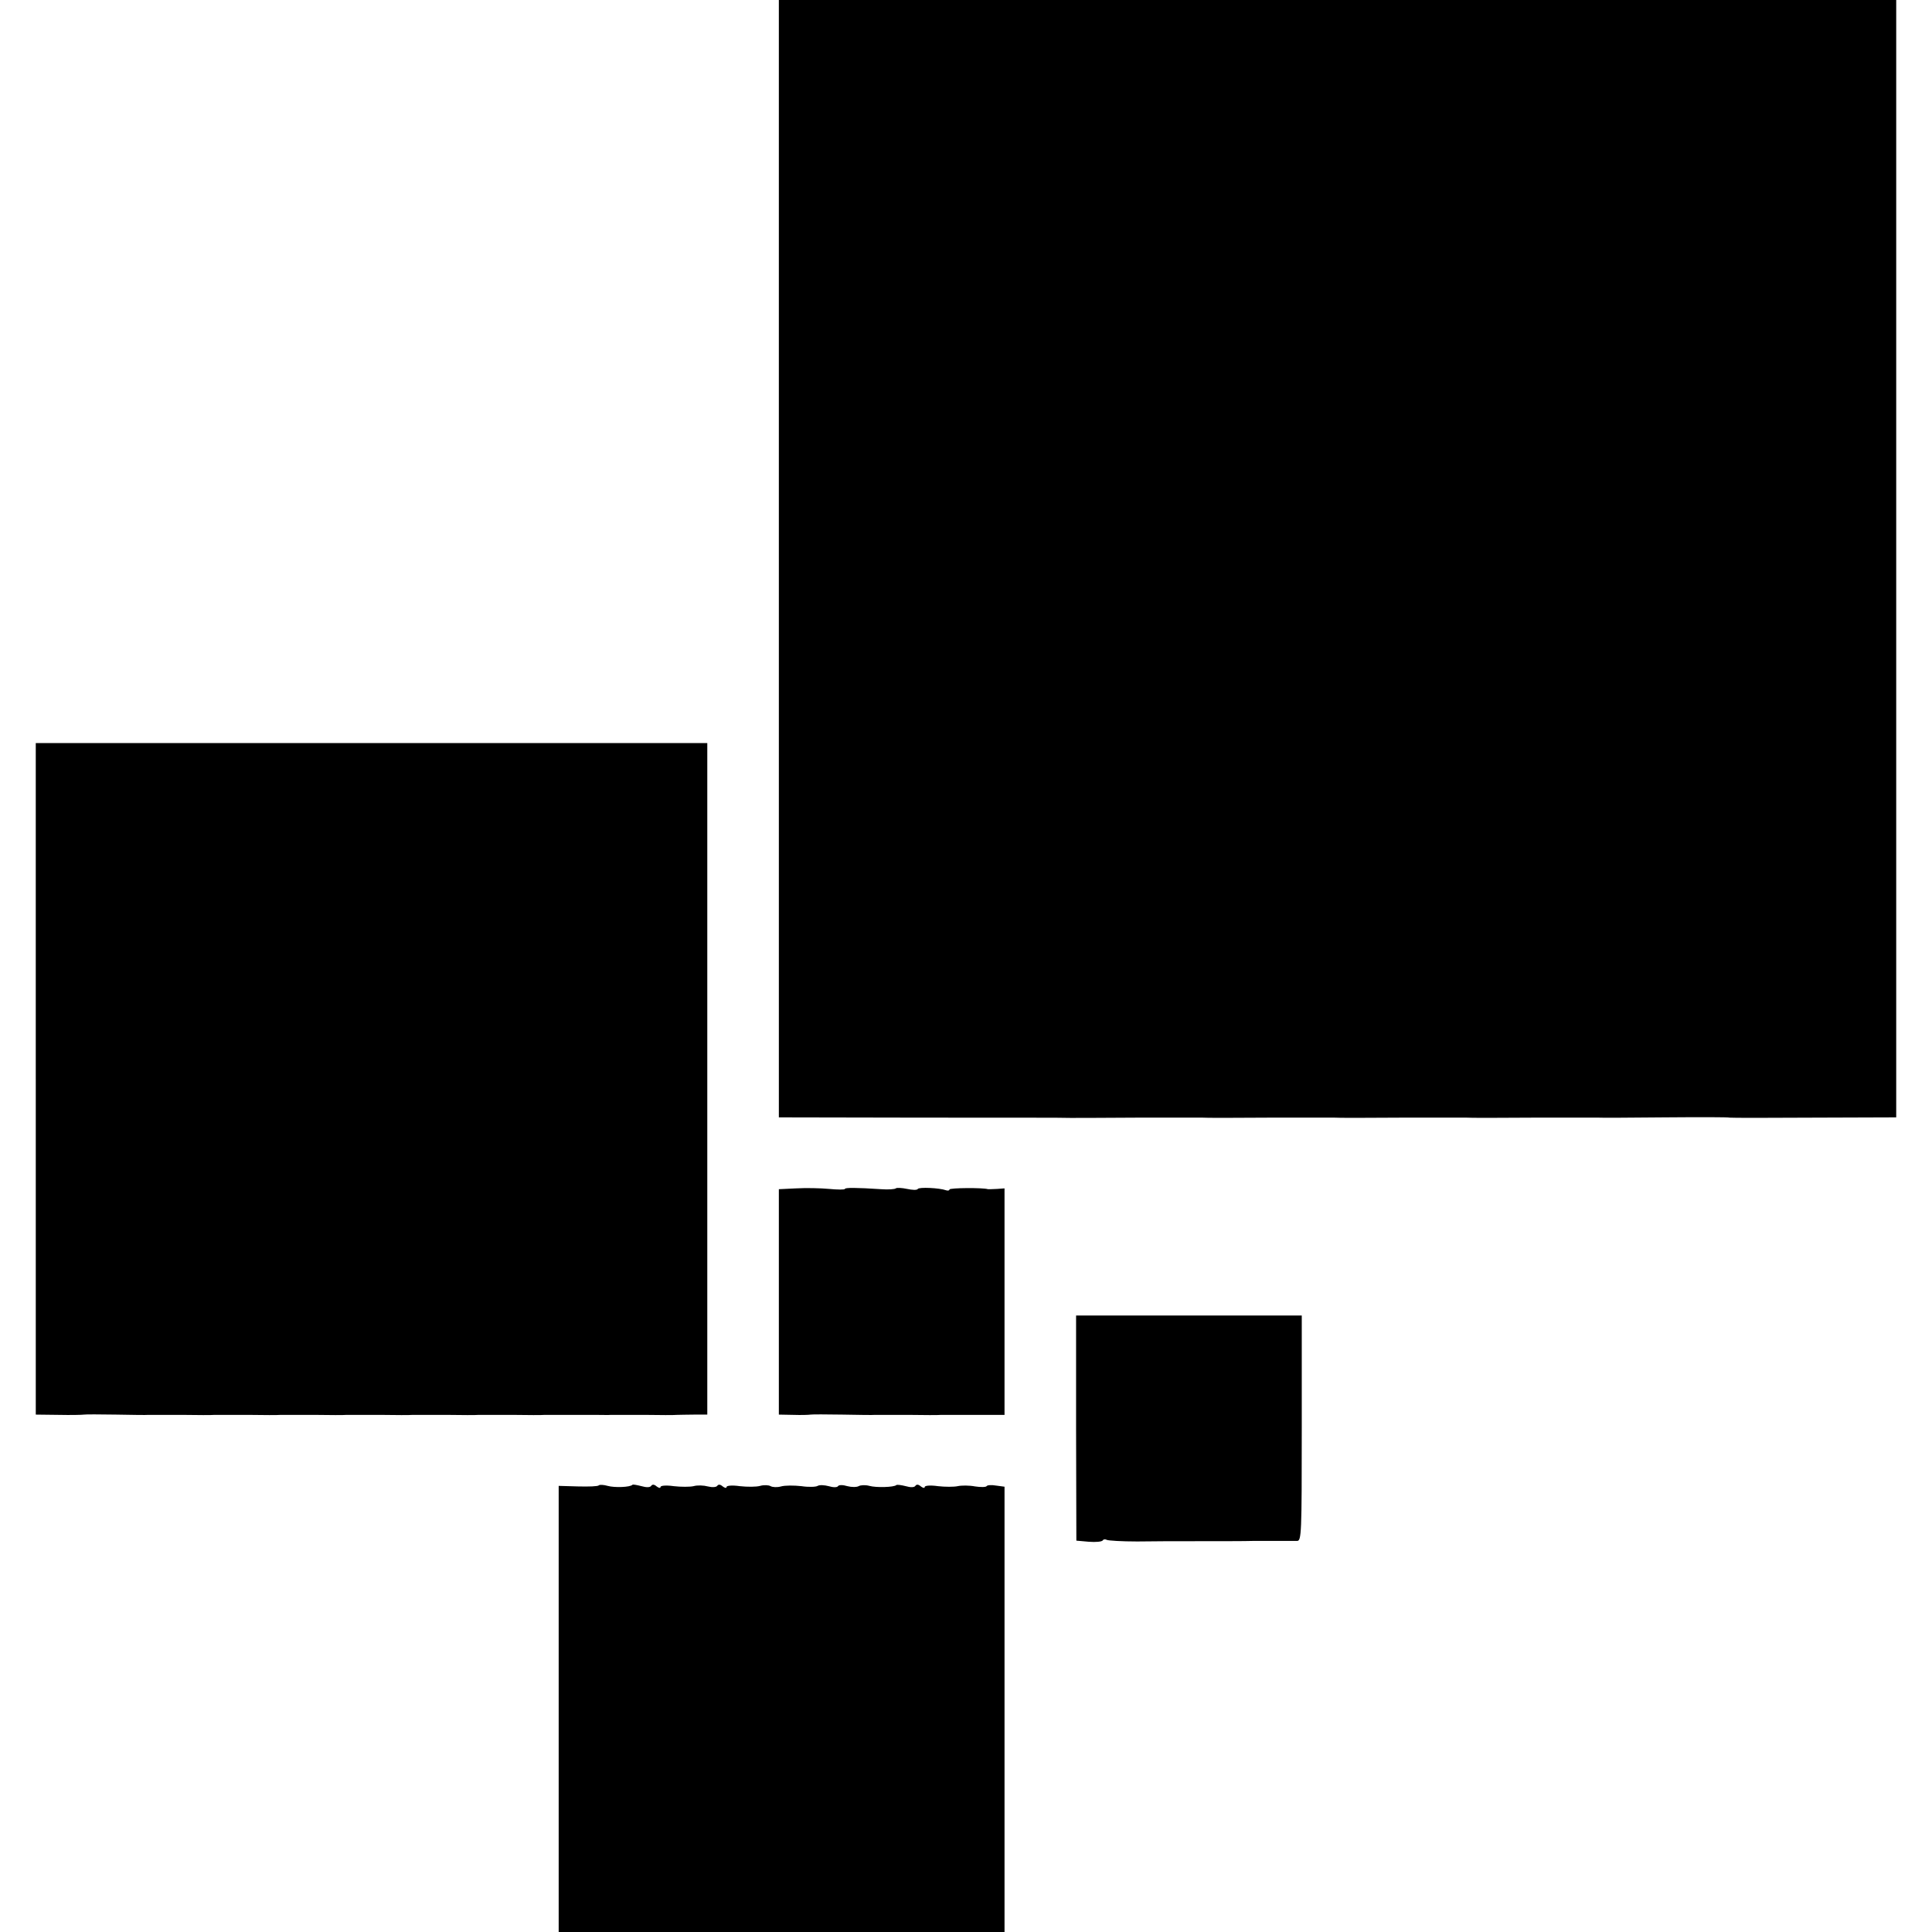 <?xml version="1.0" standalone="no"?>
<!DOCTYPE svg PUBLIC "-//W3C//DTD SVG 20010904//EN"
 "http://www.w3.org/TR/2001/REC-SVG-20010904/DTD/svg10.dtd">
<svg version="1.0" xmlns="http://www.w3.org/2000/svg"
 width="702pt" height="702pt" viewBox="0 0 702 702"
 preserveAspectRatio="xMidYMid meet">
<g transform="translate(0,702) scale(0.1,-0.1)"
fill="#000000" stroke="none">
<path d="M2830 4990 l0 -2030 523 -1 c287 0 529 0 537 -1 8 0 116 0 240 1 124
0 232 0 240 0 8 -1 116 -1 240 0 124 0 232 0 240 0 8 -1 116 -1 240 0 124 0
232 0 240 0 8 -1 116 -1 240 0 124 0 232 0 240 0 8 -1 116 0 240 1 125 1 230
1 235 -1 6 -1 144 -1 308 0 l297 1 0 2030 0 2030 -2030 0 -2030 0 0 -2030z"/>
<path d="M130 3100 l0 -1220 83 -1 c45 -1 87 0 92 1 6 1 57 1 115 0 58 -1 112
-2 120 -1 8 0 62 0 120 0 58 -1 112 -1 120 0 8 0 62 0 120 0 58 -1 112 -1 120
0 8 0 62 0 120 0 58 -1 112 -1 120 0 8 0 62 0 120 0 58 -1 112 -1 120 0 8 0
62 0 120 0 58 -1 112 -1 120 0 8 0 62 0 120 0 58 -1 112 -1 120 0 8 0 35 0 60
0 25 0 52 0 60 0 8 0 35 0 60 0 25 0 52 -1 60 0 8 0 62 0 120 0 58 -1 112 -1
120 0 8 0 36 1 63 1 l47 0 0 1220 0 1220 -1220 0 -1220 0 0 -1220z"/>
<path d="M2893 2702 l-63 -3 0 -409 0 -410 53 -1 c28 -1 57 0 62 1 6 1 57 1
115 0 58 -1 112 -2 120 -1 8 0 62 0 120 0 58 -1 112 -1 120 0 8 0 63 0 123 0
l107 0 0 411 0 412 -27 -2 c-16 -1 -30 -1 -33 -1 -18 6 -140 5 -140 -1 0 -4
-6 -5 -12 -3 -25 9 -99 12 -103 5 -3 -5 -20 -4 -39 0 -19 4 -38 5 -41 2 -3 -3
-27 -5 -53 -3 -91 6 -132 6 -132 1 0 -3 -26 -3 -57 0 -32 3 -86 4 -120 2z"/>
<path d="M3910 1831 l1 -409 45 -4 c25 -2 48 0 51 5 2 4 9 5 14 2 5 -3 55 -6
111 -6 57 1 145 1 196 1 92 0 201 0 225 1 6 0 41 0 77 0 36 0 73 0 83 0 16 0
17 26 17 410 l0 409 -410 0 -410 0 0 -409z"/>
<path d="M2176 1623 c-3 -4 -37 -5 -76 -4 l-70 2 0 -810 0 -811 810 0 810 0 0
809 0 809 -30 4 c-17 3 -33 2 -35 -2 -3 -4 -22 -4 -42 -1 -21 4 -49 4 -63 1
-13 -3 -46 -3 -72 0 -28 4 -48 2 -48 -3 0 -5 -6 -4 -14 2 -9 8 -16 8 -20 2 -4
-6 -18 -6 -35 -1 -16 4 -31 6 -34 4 -8 -8 -73 -10 -98 -3 -15 4 -32 3 -39 -1
-7 -4 -26 -4 -41 0 -16 5 -31 5 -34 0 -3 -5 -18 -5 -34 0 -15 4 -33 5 -40 1
-6 -4 -33 -5 -59 -1 -27 3 -60 3 -74 -1 -14 -4 -31 -3 -38 1 -7 4 -24 5 -38 1
-14 -4 -47 -4 -74 -1 -28 4 -48 2 -48 -3 0 -5 -6 -4 -14 2 -9 8 -16 8 -20 2
-4 -5 -18 -6 -34 -2 -15 4 -38 5 -52 1 -13 -3 -46 -3 -72 0 -28 4 -48 2 -48
-3 0 -5 -6 -4 -14 2 -9 8 -16 8 -20 2 -4 -6 -18 -6 -35 -1 -16 4 -31 7 -33 5
-8 -9 -65 -11 -90 -4 -14 4 -29 5 -32 2z"/>
</g>
</svg>
